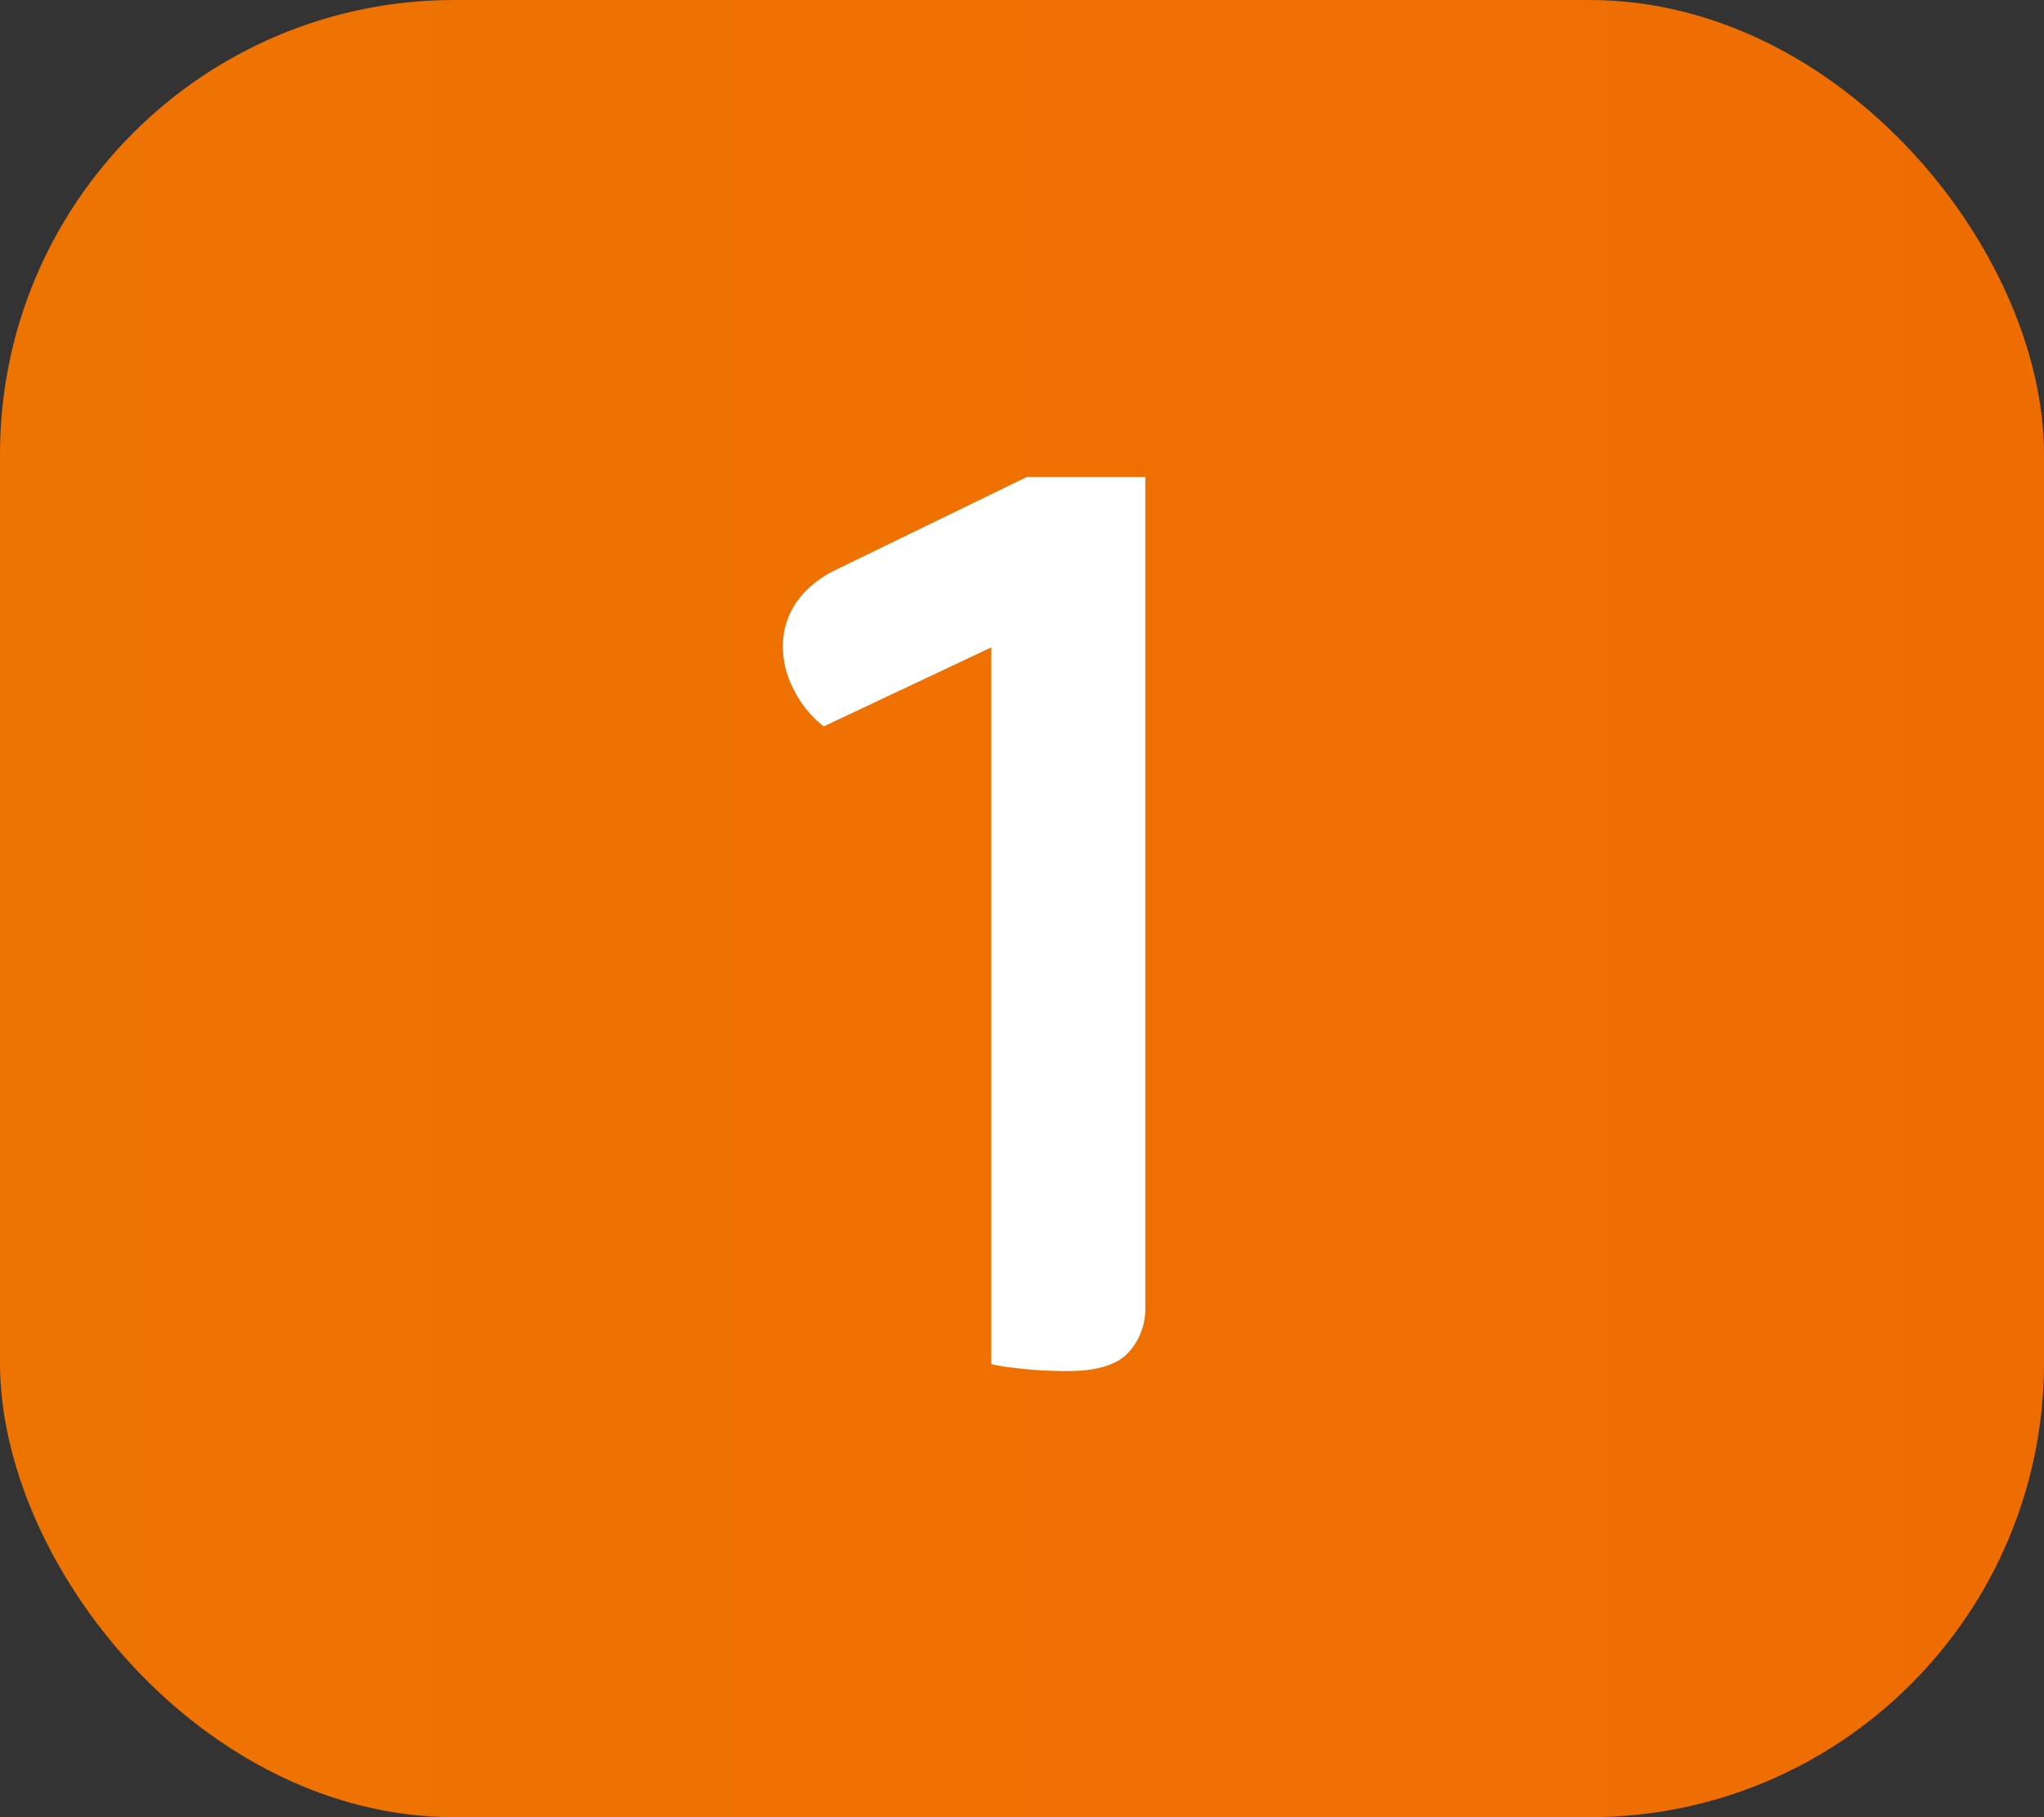 <svg xmlns="http://www.w3.org/2000/svg" width="18" height="16" aria-labelledby="level1indicatorsquare" role="img">
<rect width="100%" height="100%" fill="#333333" stroke="none"/>
<title id="level1indicatorsquare">Level 1 Badge</title>
<defs><linearGradient x1="-1.11022302e-14%" y1="50%" x2="100%" y2="50%" id="Lvl1"><stop stop-color="#ee7402" offset="0%"/><stop stop-color="#ee6d03" offset="100%"/></linearGradient></defs><g fill-rule="evenodd"><rect fill="url(#Lvl1)" width="18" height="16" rx="4"/><path d="M9.402 12.072a4.11 4.11 0 0 1-.384-.018l-.168-.02-.12-.022V5.7l-1.476.696c-.112-.088-.2-.196-.264-.324a.83.83 0 0 1-.096-.372c0-.28.14-.5.42-.66l1.728-.84h1.044v7.308a.57.57 0 0 1-.15.402c-.1.108-.278.162-.534.162z" fill="#fff" fill-rule="nonzero"/></g></svg>
